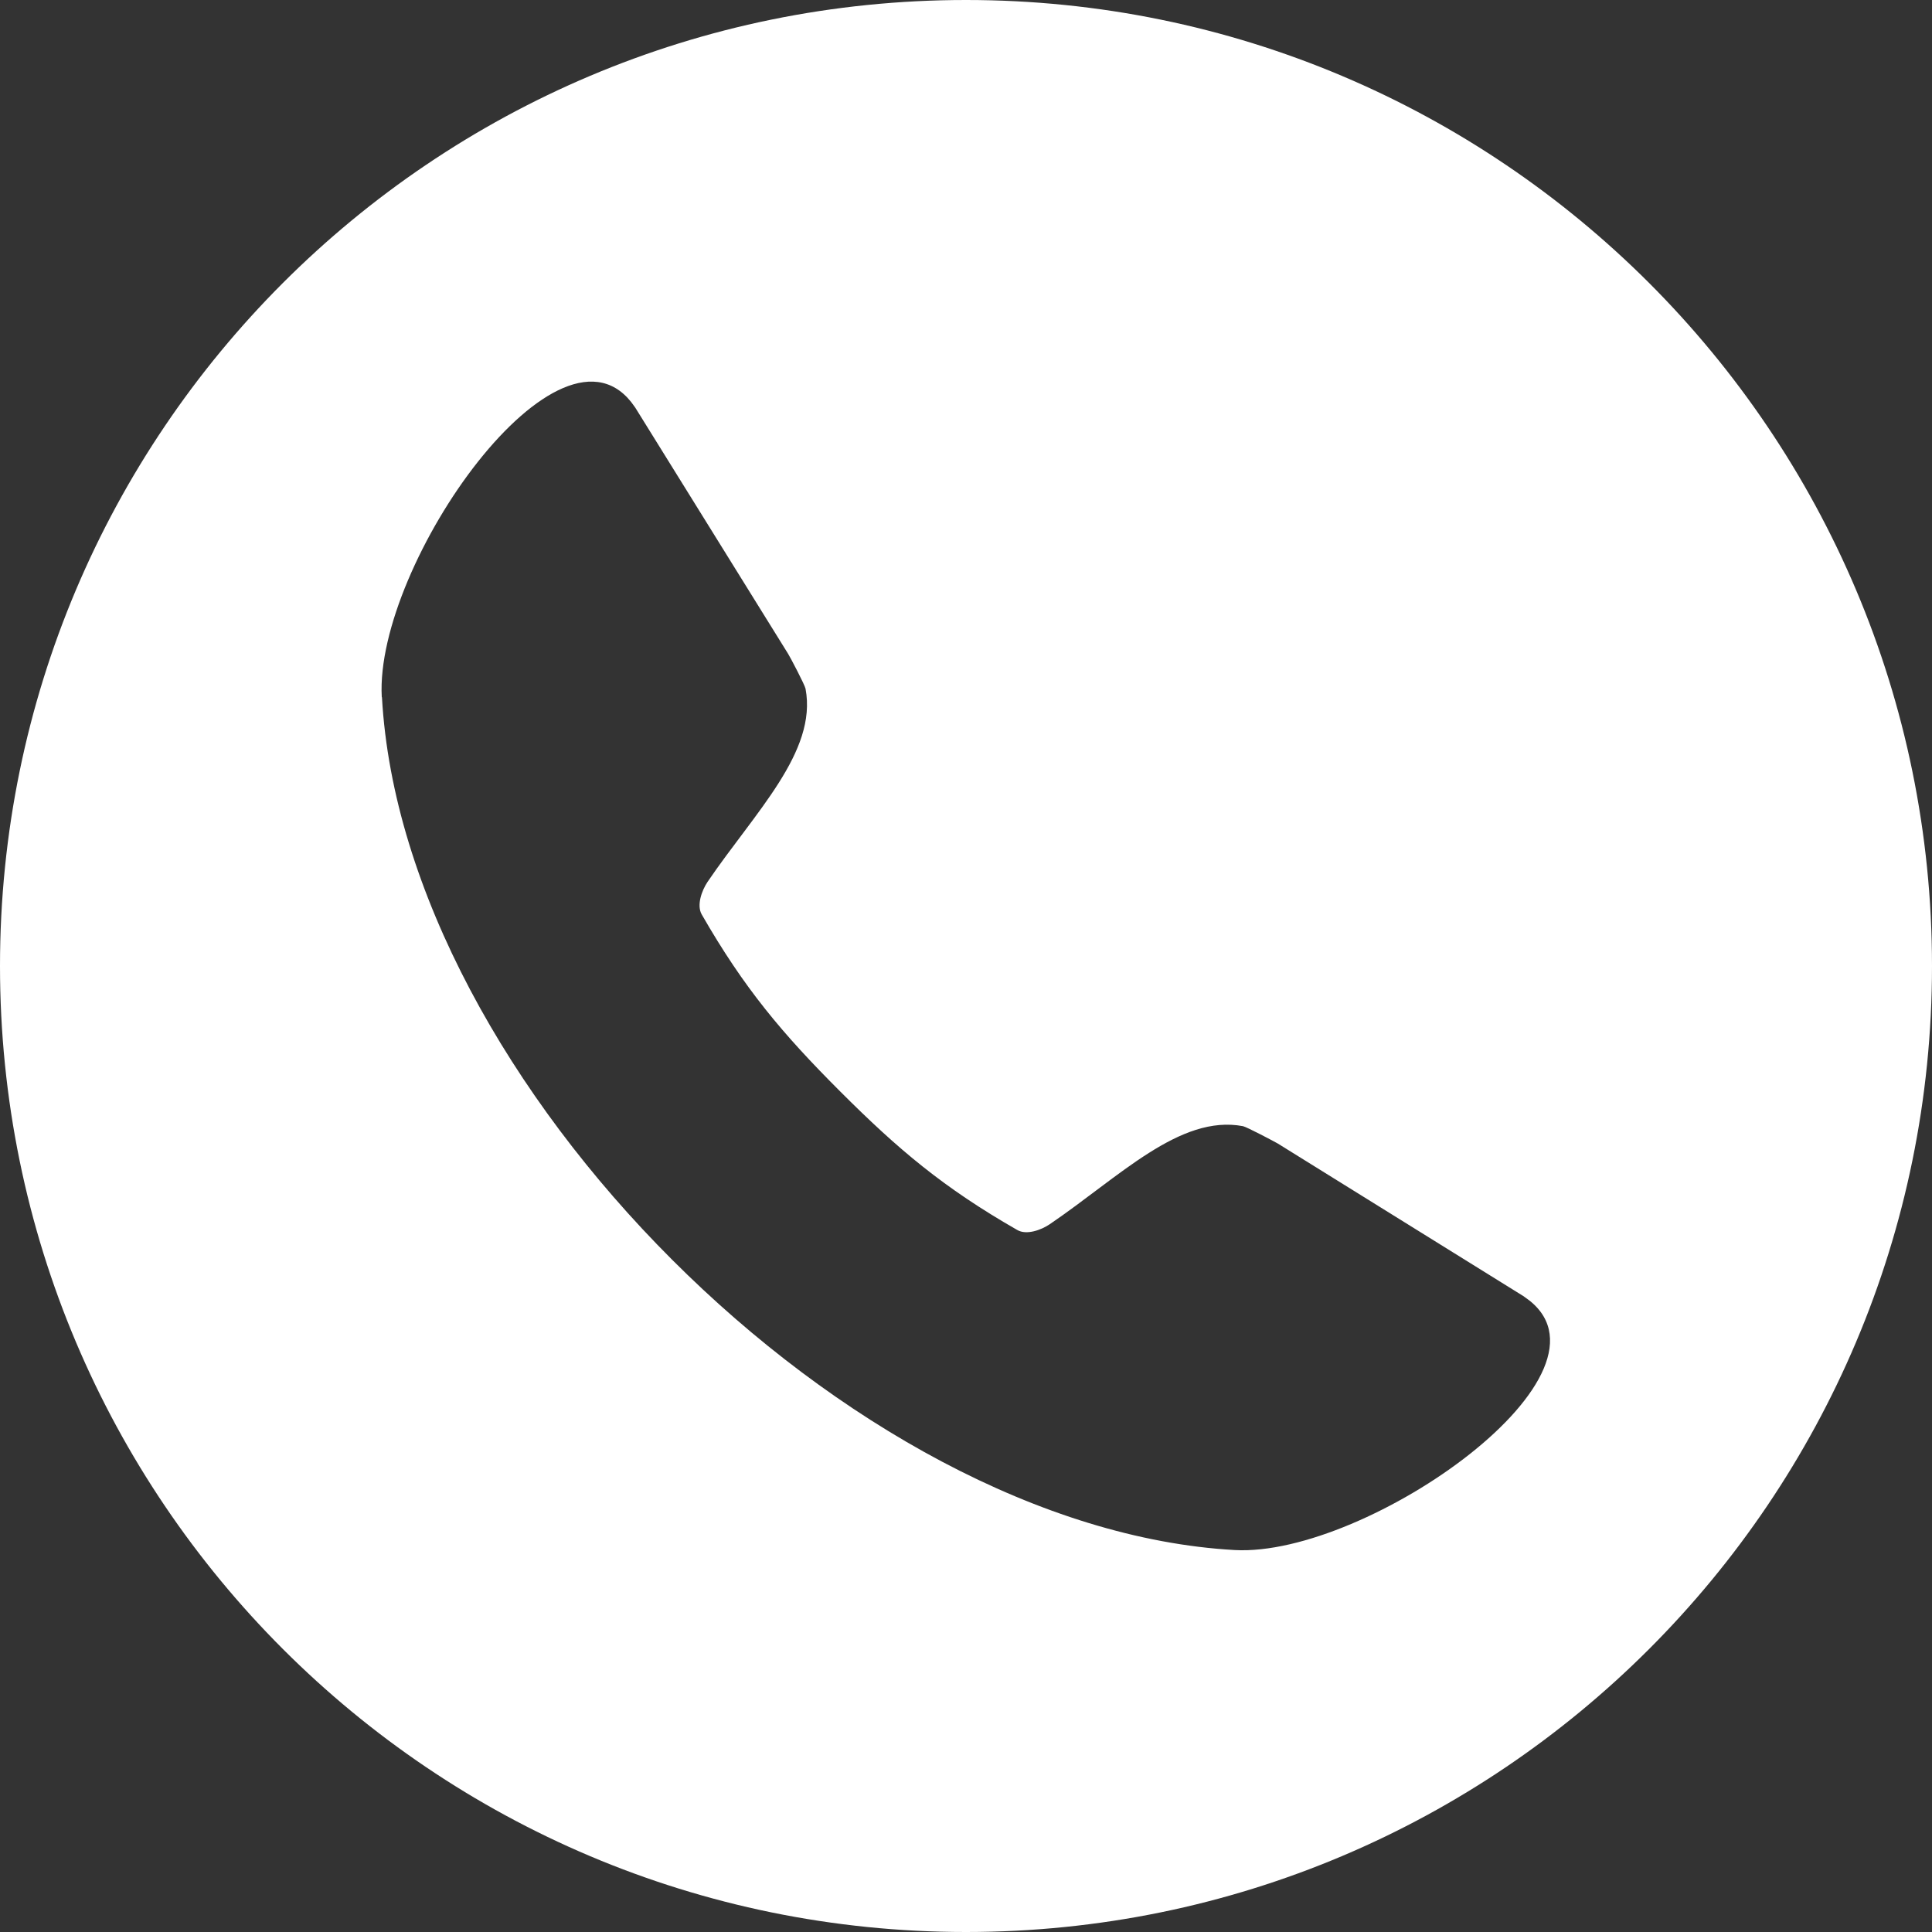 <?xml version="1.0" encoding="UTF-8"?><svg id="Layer_1" xmlns="http://www.w3.org/2000/svg" width="20" height="20" viewBox="0 0 20 20"><rect x="0" y="0" width="20" height="20" fill="#333333" stroke="none"/><defs><style>.cls-1{fill:#fff;fill-rule:evenodd;}</style></defs><path class="cls-1" d="M10,0C15.523,0,20,4.477,20,10s-4.477,10-10,10S0,15.523,0,10,4.477,0,10,0h0ZM3.954,7.218c.111,1.991,1.322,4.142,3.004,5.823,1.682,1.682,3.833,2.893,5.823,3.005,1.375.076,4.121-1.858,3.004-2.618-.004-.002-.007-.005-.009-.007l-2.548-1.583c-.034-.02-.322-.172-.361-.18-.653-.123-1.279.525-2,1.015-.09.061-.241.115-.336.06-.765-.438-1.234-.835-1.833-1.434s-.995-1.068-1.434-1.833c-.054-.095,0-.246.06-.336.49-.721,1.138-1.347,1.015-2-.007-.039-.159-.328-.18-.361l-1.582-2.548s-.004-.007-.007-.01c-.758-1.116-2.694,1.629-2.618,3.005h0Z"/></svg>